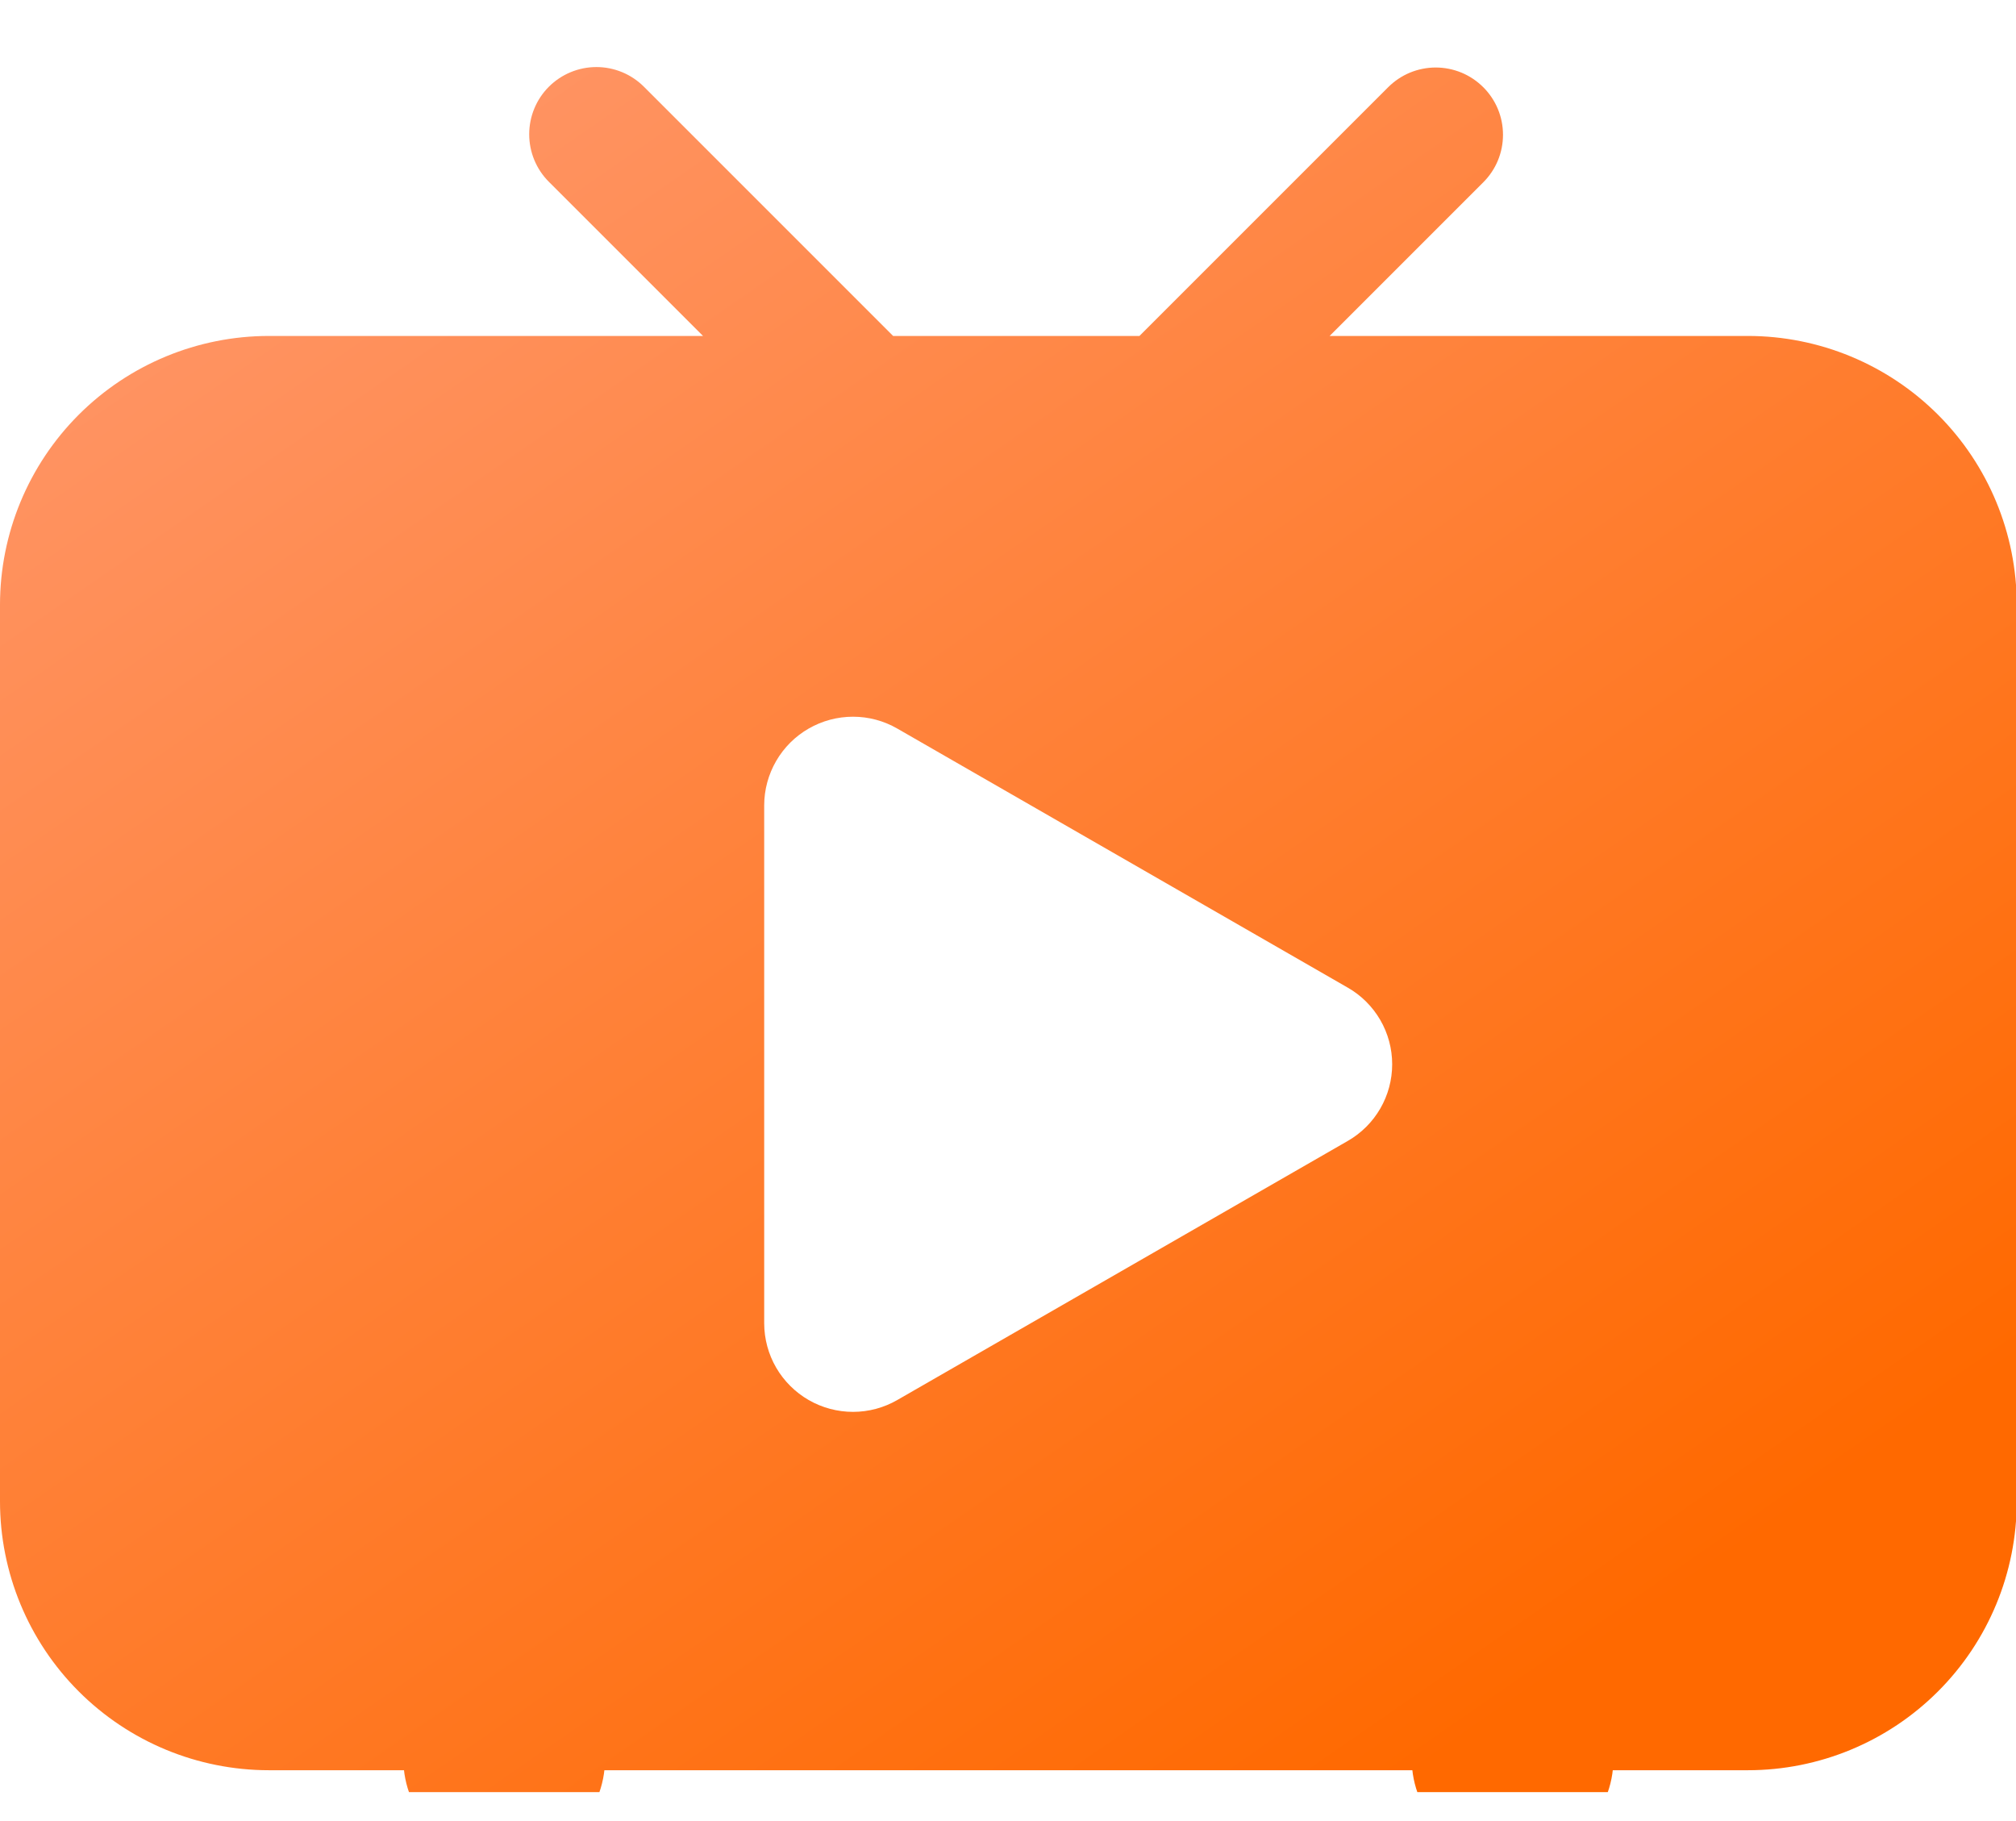 <svg width="62" height="56" viewBox="0 0 62 56" fill="none" xmlns="http://www.w3.org/2000/svg">
<g clip-path="url(#clip0_6567_33544)">
<path d="M8.27 10.331H53.754C55.947 10.331 58.05 11.203 59.601 12.753C61.152 14.304 62.023 16.408 62.023 18.601V46.167C62.023 48.36 61.152 50.464 59.601 52.014C58.05 53.565 55.947 54.437 53.754 54.437H8.27C6.076 54.437 3.973 53.565 2.422 52.014C0.871 50.464 0 48.36 0 46.167V18.601C1.42738e-08 16.408 0.871 14.304 2.422 12.753C3.973 11.203 6.076 10.331 8.27 10.331ZM16.88 2.667C17.268 2.28 17.793 2.062 18.342 2.062C18.89 2.062 19.416 2.28 19.803 2.667L29.549 12.413C29.747 12.604 29.904 12.832 30.013 13.084C30.121 13.336 30.178 13.608 30.18 13.882C30.183 14.157 30.13 14.429 30.026 14.683C29.922 14.937 29.769 15.168 29.575 15.362C29.381 15.556 29.15 15.71 28.896 15.814C28.642 15.918 28.369 15.97 28.095 15.968C27.82 15.965 27.549 15.908 27.297 15.8C27.045 15.691 26.817 15.534 26.626 15.336L16.88 5.591C16.492 5.203 16.275 4.677 16.275 4.129C16.275 3.581 16.492 3.055 16.88 2.667ZM45.617 2.682C45.809 2.874 45.962 3.102 46.066 3.353C46.17 3.604 46.223 3.873 46.223 4.144C46.223 4.416 46.17 4.685 46.066 4.936C45.962 5.187 45.809 5.414 45.617 5.606L35.87 15.352C35.678 15.544 35.45 15.697 35.199 15.8C34.949 15.905 34.68 15.958 34.408 15.958C34.137 15.958 33.868 15.905 33.617 15.8C33.366 15.697 33.138 15.544 32.946 15.352C32.754 15.16 32.602 14.932 32.498 14.682C32.394 14.431 32.34 14.162 32.34 13.89C32.34 13.619 32.394 13.35 32.498 13.099C32.602 12.848 32.754 12.62 32.946 12.428L42.692 2.682C42.884 2.49 43.112 2.337 43.363 2.233C43.614 2.13 43.883 2.076 44.154 2.076C44.425 2.076 44.694 2.13 44.945 2.233C45.196 2.337 45.424 2.49 45.616 2.682L45.617 2.682ZM15.506 49.613C16.328 49.613 17.117 49.939 17.699 50.521C18.28 51.102 18.607 51.891 18.607 52.714V54.092C18.607 54.915 18.28 55.703 17.699 56.285C17.117 56.867 16.328 57.193 15.506 57.193C14.683 57.193 13.895 56.867 13.313 56.285C12.731 55.703 12.405 54.915 12.405 54.092V52.714C12.405 52.306 12.485 51.903 12.641 51.527C12.797 51.151 13.025 50.809 13.313 50.521C13.601 50.233 13.943 50.005 14.319 49.849C14.695 49.693 15.099 49.613 15.506 49.613ZM46.517 49.613C47.34 49.613 48.129 49.939 48.71 50.521C49.292 51.102 49.619 51.891 49.619 52.714V54.092C49.619 54.915 49.292 55.703 48.71 56.285C48.129 56.867 47.34 57.193 46.517 57.193C45.695 57.193 44.906 56.867 44.325 56.285C43.743 55.703 43.416 54.915 43.416 54.092V52.714C43.416 52.306 43.496 51.903 43.652 51.527C43.808 51.151 44.037 50.809 44.325 50.521C44.613 50.233 44.954 50.005 45.331 49.849C45.707 49.693 46.11 49.613 46.517 49.613ZM41.45 30.372L27.598 22.406C27.183 22.166 26.713 22.04 26.235 22.04C25.756 22.04 25.286 22.165 24.871 22.404C24.456 22.642 24.111 22.986 23.871 23.4C23.631 23.814 23.503 24.283 23.502 24.762V40.694C23.503 41.173 23.63 41.643 23.87 42.057C24.111 42.471 24.456 42.814 24.87 43.053C25.285 43.292 25.756 43.417 26.234 43.417C26.713 43.417 27.183 43.291 27.598 43.051L41.45 35.085C41.865 34.847 42.209 34.504 42.449 34.09C42.689 33.676 42.815 33.206 42.815 32.728C42.815 32.25 42.689 31.78 42.449 31.366C42.209 30.953 41.865 30.609 41.45 30.372Z" fill="url(#paint0_linear_6567_33544)"/>
</g>
<defs>
<linearGradient id="paint0_linear_6567_33544" x1="7.461" y1="2.062" x2="43.77" y2="54.488" gradientUnits="userSpaceOnUse">
<stop stop-color="#FF976B"/>
<stop offset="1" stop-color="#FF6900"/>
</linearGradient>
<clipPath id="clip0_6567_33544">
<rect width="62" height="55.111" fill="white"/>
</clipPath>
</defs>
</svg>
